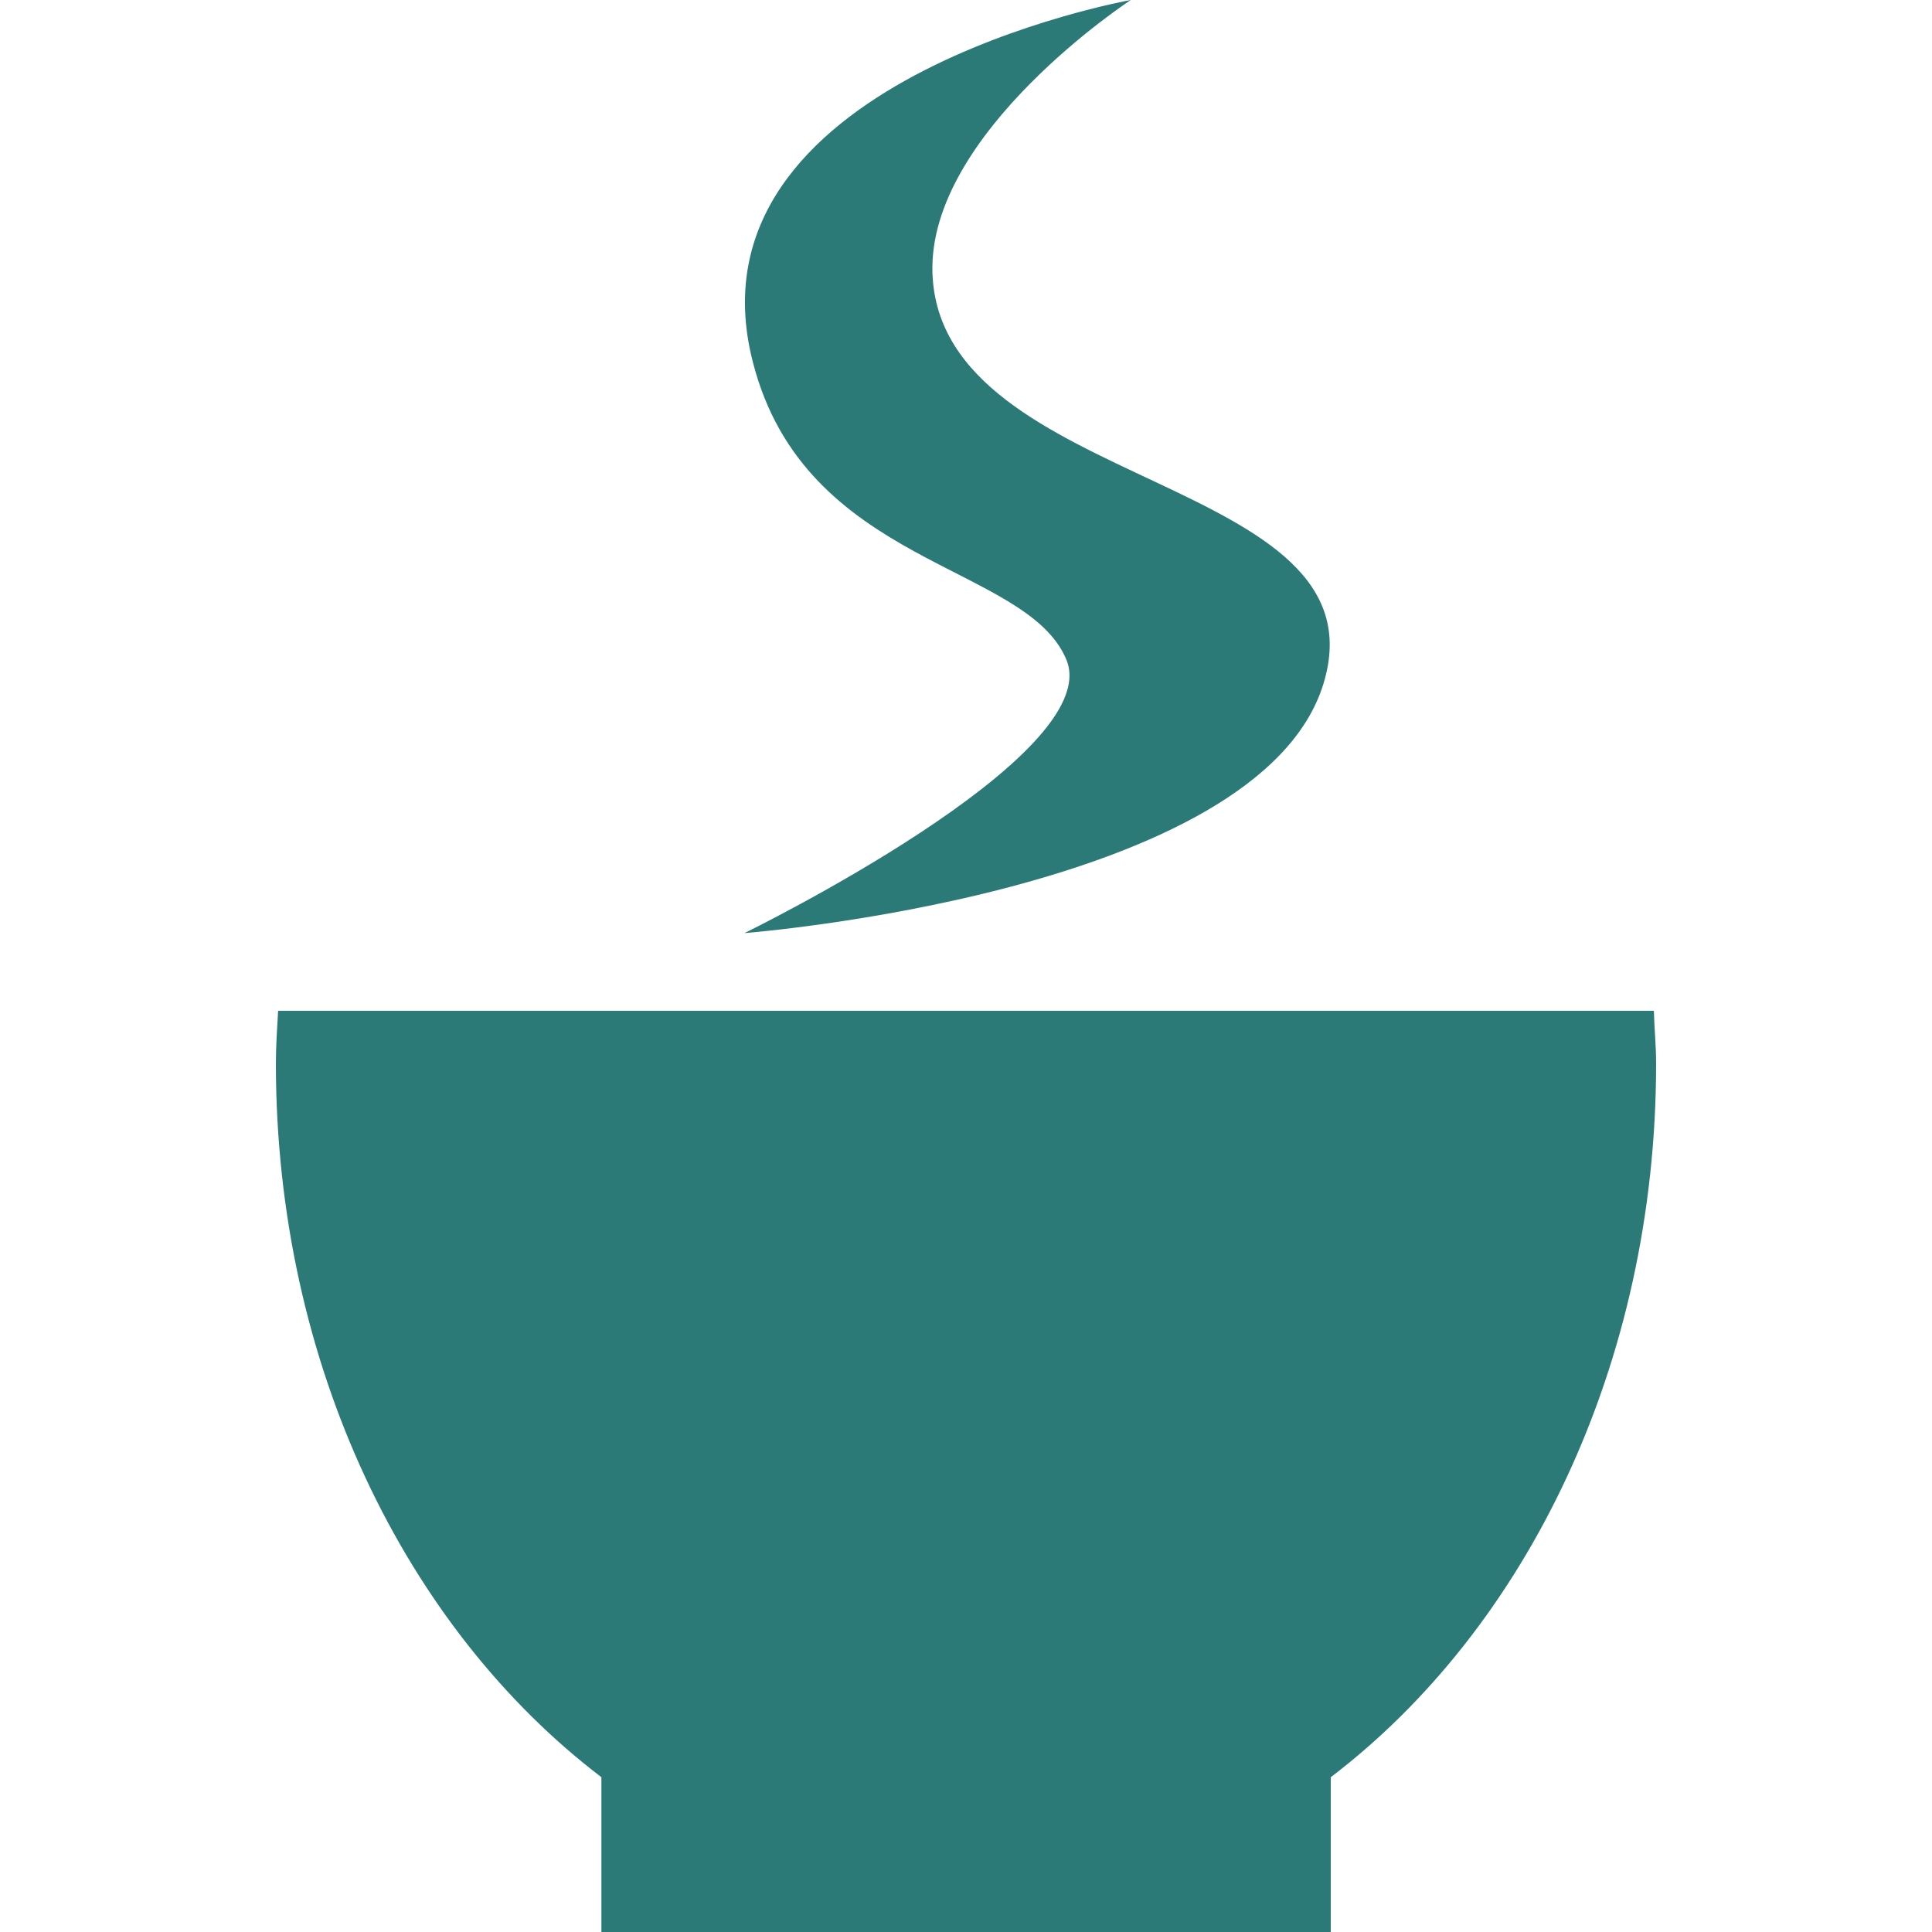 <?xml version="1.0" encoding="iso-8859-1"?>
<!-- Generator: Adobe Illustrator 19.0.0, SVG Export Plug-In . SVG Version: 6.00 Build 0)  -->
<svg version="1.1" id="Capa_1" xmlns="http://www.w3.org/2000/svg" xmlns:xlink="http://www.w3.org/1999/xlink" x="0px" y="0px"
	 viewBox="0 0 502.642 502.642" style="enable-background:new 0 0 502.642 502.642;" xml:space="preserve">
<g>
	<g>
		<g>
			<path fill="#2b7a77" d="M193.695,242.758c0,0,133.868-10.397,150.607-64.82c16.739-54.423-99.614-50.238-101.706-106.775
				C241.258,34.6,294.193,0,294.193,0s-117.216,20.924-98.32,94.221c13.633,53.194,71.097,52.266,81.559,77.396
				C287.873,196.747,193.695,242.758,193.695,242.758z"/>
			<path fill="#2b7a77" d="M430.283,262.969H72.359c-0.259,4.551-0.582,9.017-0.582,13.697c0,78.431,33.888,147.026,84.687,185.703v40.273h189.758
				V462.37c50.778-38.676,84.644-107.315,84.644-185.703C430.866,271.986,430.391,267.521,430.283,262.969z"/>
		</g>
	</g>
	<g>
	</g>
	<g>
	</g>
	<g>
	</g>
	<g>
	</g>
	<g>
	</g>
	<g>
	</g>
	<g>
	</g>
	<g>
	</g>
	<g>
	</g>
	<g>
	</g>
	<g>
	</g>
	<g>
	</g>
	<g>
	</g>
	<g>
	</g>
	<g>
	</g>
</g>
<g>
</g>
<g>
</g>
<g>
</g>
<g>
</g>
<g>
</g>
<g>
</g>
<g>
</g>
<g>
</g>
<g>
</g>
<g>
</g>
<g>
</g>
<g>
</g>
<g>
</g>
<g>
</g>
<g>
</g>
</svg>
